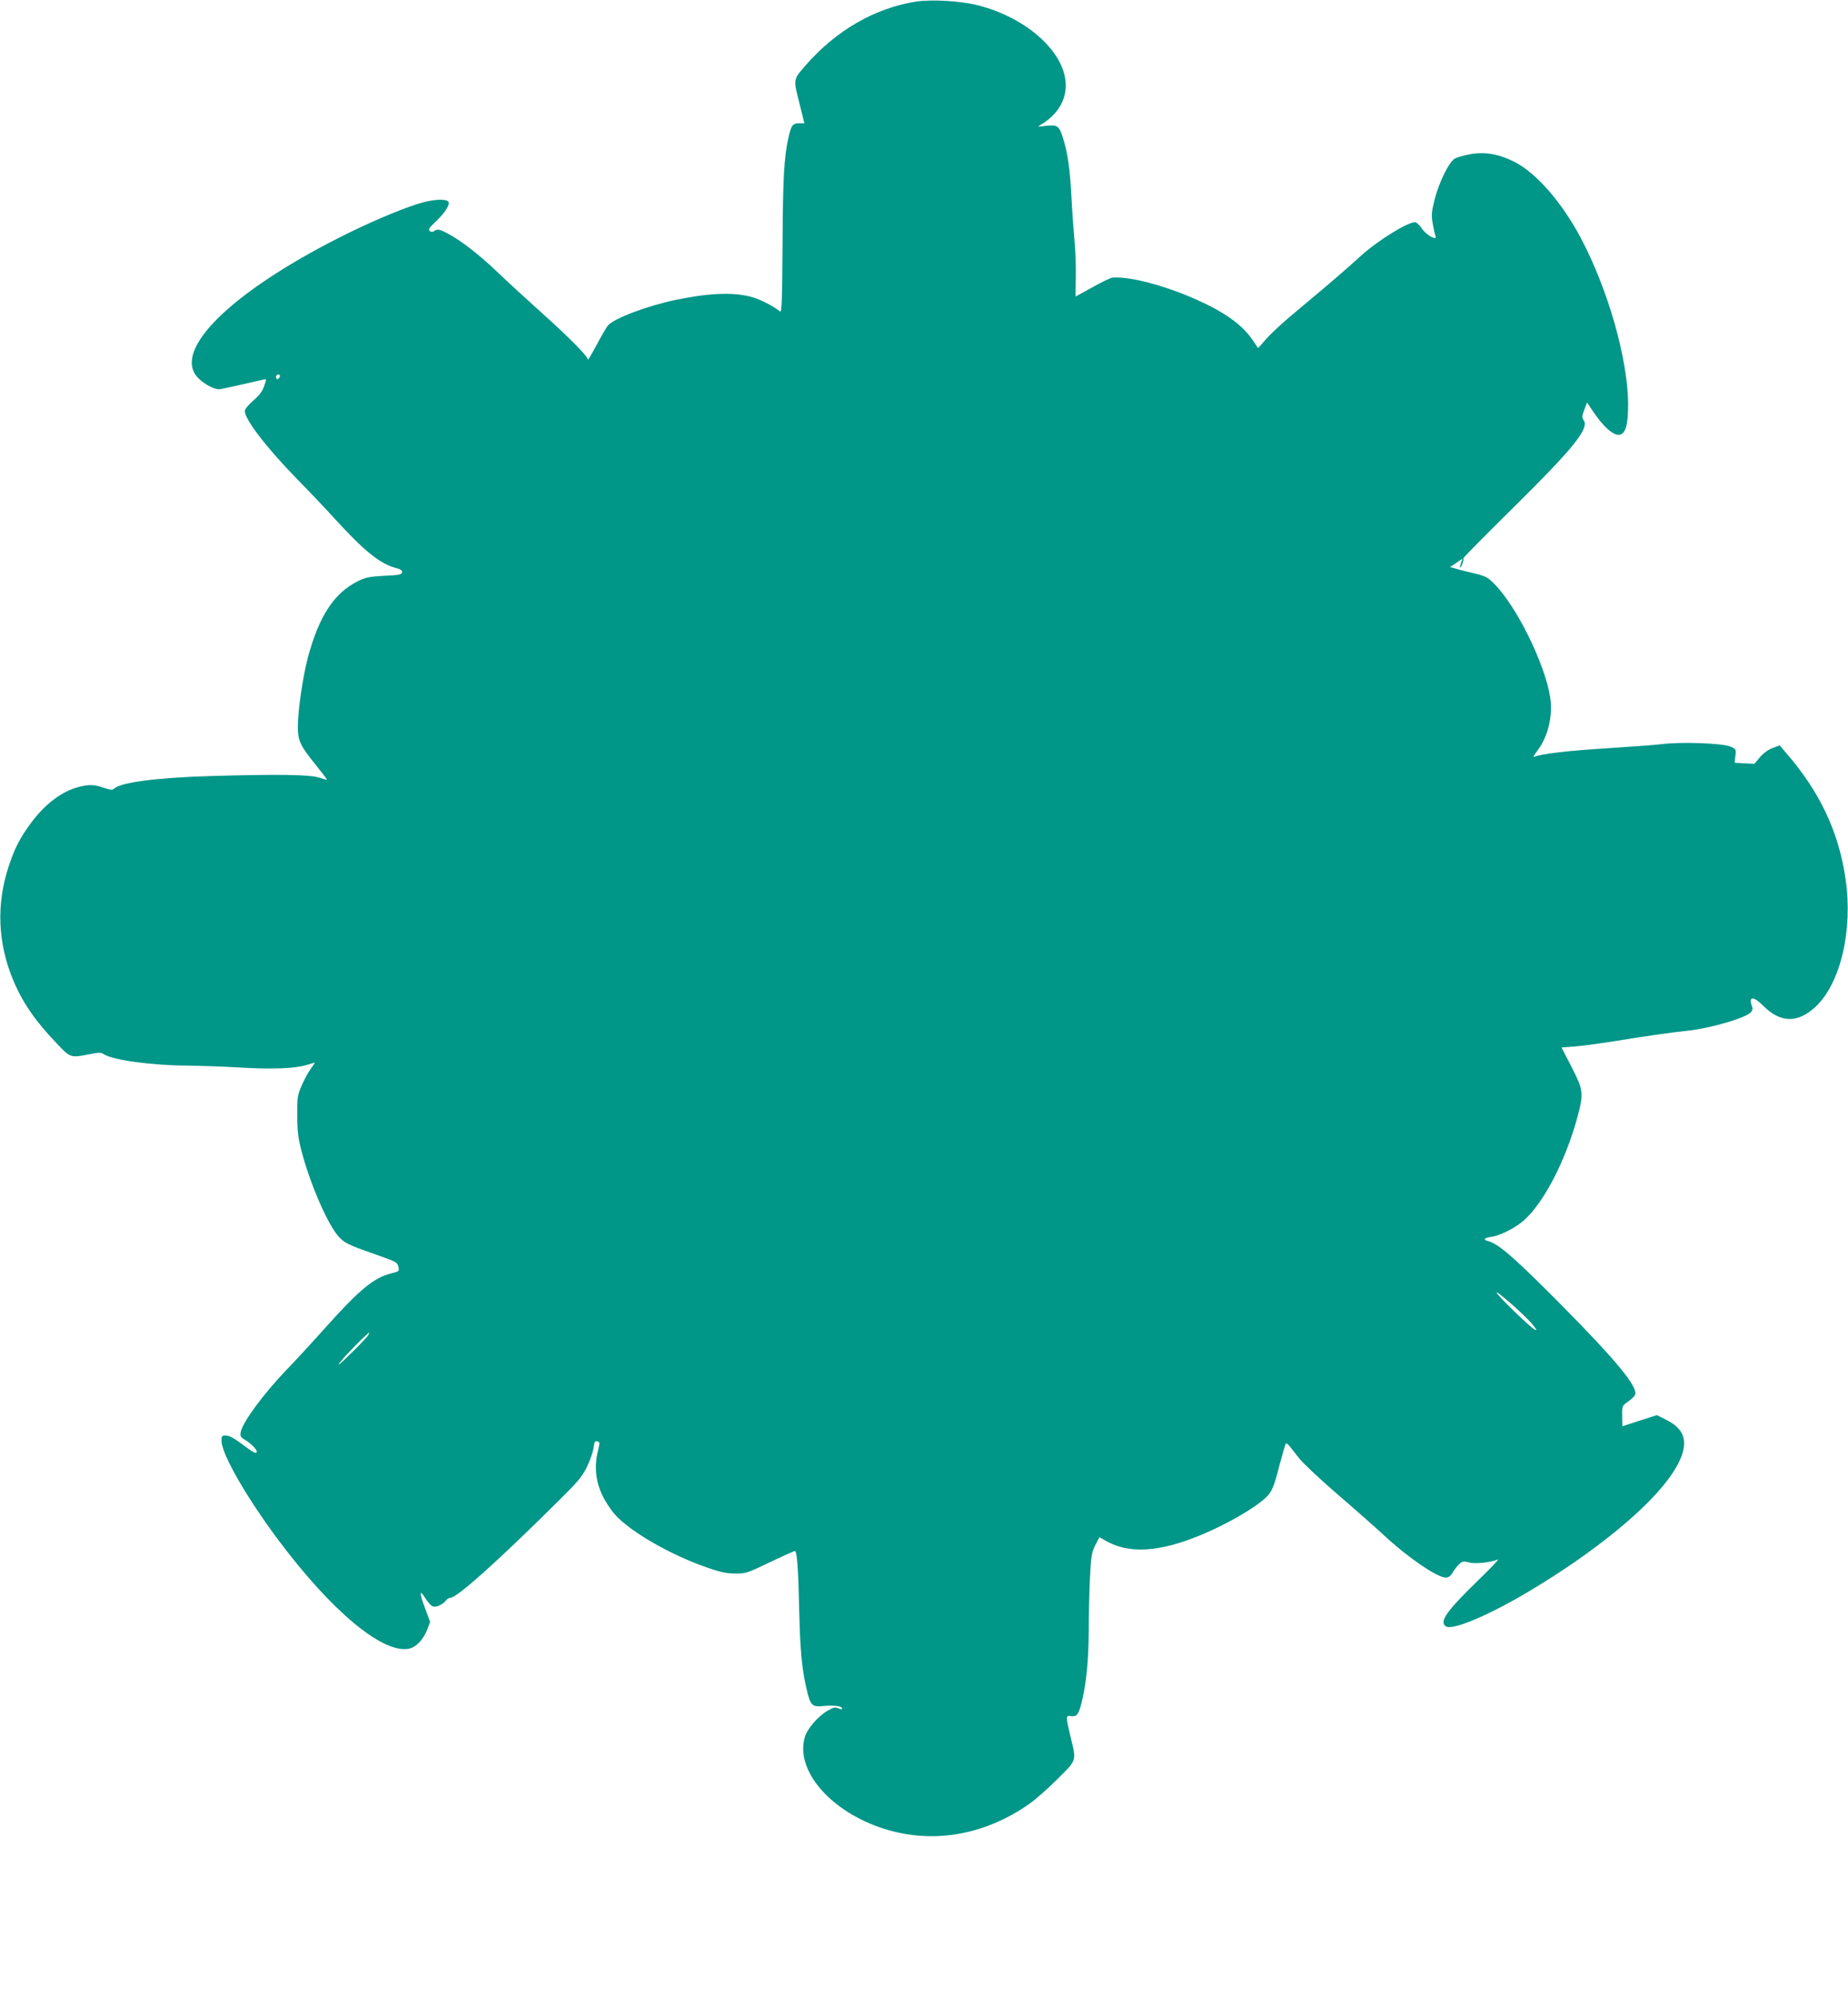<?xml version="1.0" standalone="no"?>
<!DOCTYPE svg PUBLIC "-//W3C//DTD SVG 20010904//EN"
 "http://www.w3.org/TR/2001/REC-SVG-20010904/DTD/svg10.dtd">
<svg version="1.0" xmlns="http://www.w3.org/2000/svg"
 width="1185pt" height="1280pt" viewBox="0 0 1185 1280"
 preserveAspectRatio="xMidYMid meet">
<g transform="translate(0,1280) scale(0.1,-0.1)"
fill="#009688" stroke="none">
<path d="M5875 12790 c-267 -42 -515 -186 -710 -410 -81 -94 -79 -83 -35 -257
l28 -113 -33 0 c-42 0 -51 -12 -69 -91 -28 -124 -36 -258 -38 -691 -3 -387 -5
-435 -18 -423 -31 27 -121 75 -171 89 -117 35 -272 30 -492 -15 -184 -38 -397
-118 -439 -165 -9 -11 -41 -66 -72 -124 -31 -58 -56 -100 -56 -95 0 21 -121
143 -294 298 -99 89 -228 207 -286 263 -116 111 -234 203 -322 249 -50 26 -60
28 -79 17 -15 -10 -24 -10 -34 -2 -10 9 -3 20 36 57 58 54 93 107 85 128 -7
20 -80 20 -160 -1 -97 -25 -298 -107 -483 -198 -705 -347 -1107 -719 -980
-907 33 -49 121 -100 161 -93 25 5 167 36 273 61 23 5 23 5 7 -41 -12 -34 -31
-60 -70 -93 -34 -30 -54 -55 -54 -68 0 -53 139 -234 330 -430 76 -77 187 -194
247 -260 188 -206 290 -288 391 -315 32 -8 42 -16 40 -28 -3 -14 -20 -18 -114
-22 -93 -5 -118 -10 -166 -33 -155 -76 -252 -223 -324 -492 -32 -121 -64 -339
-64 -438 0 -95 12 -121 114 -248 41 -51 74 -94 73 -96 -2 -1 -25 5 -52 14 -60
19 -259 22 -685 10 -352 -10 -587 -41 -628 -81 -11 -10 -23 -9 -65 5 -63 22
-96 23 -165 5 -105 -28 -209 -106 -295 -219 -76 -101 -111 -167 -151 -288 -81
-244 -71 -493 30 -734 60 -142 143 -262 278 -402 88 -93 87 -93 211 -69 59 12
72 12 91 0 57 -38 310 -72 534 -73 80 -1 231 -6 335 -12 209 -13 355 -7 431
16 27 8 50 15 52 15 2 0 -10 -19 -27 -42 -17 -24 -43 -72 -58 -108 -26 -60
-28 -75 -27 -190 0 -101 6 -144 27 -225 53 -205 164 -463 235 -546 37 -43 64
-57 237 -117 143 -51 142 -50 150 -83 6 -25 4 -27 -44 -39 -112 -27 -204 -102
-426 -350 -81 -91 -193 -212 -249 -270 -145 -151 -279 -332 -292 -396 -5 -28
-2 -34 28 -52 45 -28 82 -68 73 -81 -4 -7 -27 5 -63 32 -84 63 -108 77 -137
77 -22 0 -25 -4 -25 -32 0 -86 164 -370 369 -643 339 -452 665 -723 832 -691
46 8 94 59 118 122 l19 50 -33 89 c-34 90 -37 121 -6 75 44 -66 55 -74 91 -62
18 7 39 21 47 32 8 11 21 20 30 20 43 0 303 233 703 630 113 112 143 147 173
208 20 41 39 95 43 122 5 39 9 47 24 43 17 -4 17 -9 3 -66 -23 -97 -13 -190
29 -279 19 -40 56 -96 81 -124 101 -112 359 -260 592 -340 85 -30 126 -38 180
-38 67 -1 77 3 221 72 82 39 155 72 161 72 14 0 22 -116 28 -390 6 -249 17
-363 46 -490 26 -112 34 -121 114 -113 67 6 115 -1 115 -17 0 -6 -10 -5 -24 2
-21 9 -32 6 -69 -15 -64 -38 -132 -117 -147 -172 -65 -232 206 -515 581 -605
288 -69 591 -7 854 176 39 26 121 98 183 160 129 128 125 116 87 272 -32 134
-32 140 3 134 36 -5 48 10 67 84 30 122 45 265 46 451 0 104 4 260 8 348 7
144 11 165 34 212 l27 52 43 -25 c149 -83 339 -71 601 36 158 64 346 171 419
239 42 38 55 68 92 213 19 72 37 133 40 137 4 3 14 -4 23 -15 10 -12 37 -48
62 -79 25 -32 136 -136 246 -231 111 -95 243 -212 295 -260 152 -142 344 -274
399 -274 18 0 31 9 45 32 10 18 29 42 42 54 20 19 27 20 63 11 39 -11 135 -1
185 19 11 4 -49 -59 -134 -141 -198 -193 -244 -259 -199 -288 42 -27 275 71
533 225 429 256 778 543 919 756 110 167 100 272 -34 340 l-65 33 -110 -35
c-60 -20 -111 -36 -111 -36 -1 0 -2 30 -2 66 -1 65 0 65 38 92 22 15 42 35 45
44 18 51 -120 218 -477 579 -299 301 -399 388 -465 405 -35 9 -27 21 17 27 60
8 159 58 216 110 127 115 266 386 340 662 40 150 37 169 -38 316 l-65 126 89
7 c49 4 169 20 266 36 187 30 358 55 457 65 136 14 362 79 399 115 15 15 17
23 8 48 -20 59 15 57 76 -5 109 -109 219 -111 333 -6 161 150 242 492 193 822
-44 301 -165 557 -381 806 l-41 48 -46 -17 c-29 -11 -60 -34 -81 -59 l-35 -42
-64 3 -63 4 5 44 c5 43 4 44 -34 60 -50 21 -316 31 -439 15 -49 -6 -205 -17
-345 -26 -248 -15 -437 -37 -473 -56 -9 -6 1 14 23 43 67 88 99 223 80 341
-34 215 -217 585 -360 727 -39 40 -55 48 -124 65 -44 10 -97 23 -119 30 l-39
11 41 27 40 27 -10 -26 c-5 -15 -8 -29 -5 -31 2 -2 8 9 14 26 6 16 8 31 6 34
-2 2 141 148 319 323 388 383 489 508 452 561 -12 18 -12 26 4 67 l18 47 28
-43 c75 -114 145 -176 185 -163 35 11 50 67 50 190 0 290 -128 740 -305 1073
-121 227 -286 416 -425 485 -99 50 -186 65 -281 49 -39 -7 -83 -19 -98 -27
-38 -19 -105 -155 -133 -269 -19 -76 -20 -96 -11 -149 6 -34 14 -70 18 -79 14
-34 -55 2 -84 43 -14 21 -34 41 -43 44 -35 12 -241 -114 -352 -215 -101 -92
-204 -180 -356 -307 -153 -126 -228 -196 -274 -252 -15 -18 -28 -32 -30 -30
-1 2 -17 25 -34 50 -66 98 -181 180 -367 262 -201 89 -420 146 -530 138 -11 0
-69 -28 -128 -61 -60 -33 -109 -60 -110 -60 -1 0 0 51 1 112 2 62 -1 167 -7
233 -6 66 -16 201 -21 300 -9 176 -25 282 -56 378 -23 70 -35 78 -102 71 l-57
-6 31 20 c96 62 147 146 148 243 1 209 -245 434 -563 515 -109 28 -296 39
-396 24z m-4081 -2405 c-4 -8 -10 -15 -15 -15 -5 0 -9 7 -9 15 0 8 7 15 15 15
9 0 12 -6 9 -15z m8028 -6067 c33 -40 37 -48 18 -38 -30 16 -228 207 -242 234
-16 29 175 -138 224 -196z m-7461 -75 c-5 -10 -56 -63 -112 -118 -76 -74 -93
-87 -64 -50 31 41 172 183 183 185 1 0 -2 -8 -7 -17z"/>
</g>
</svg>
